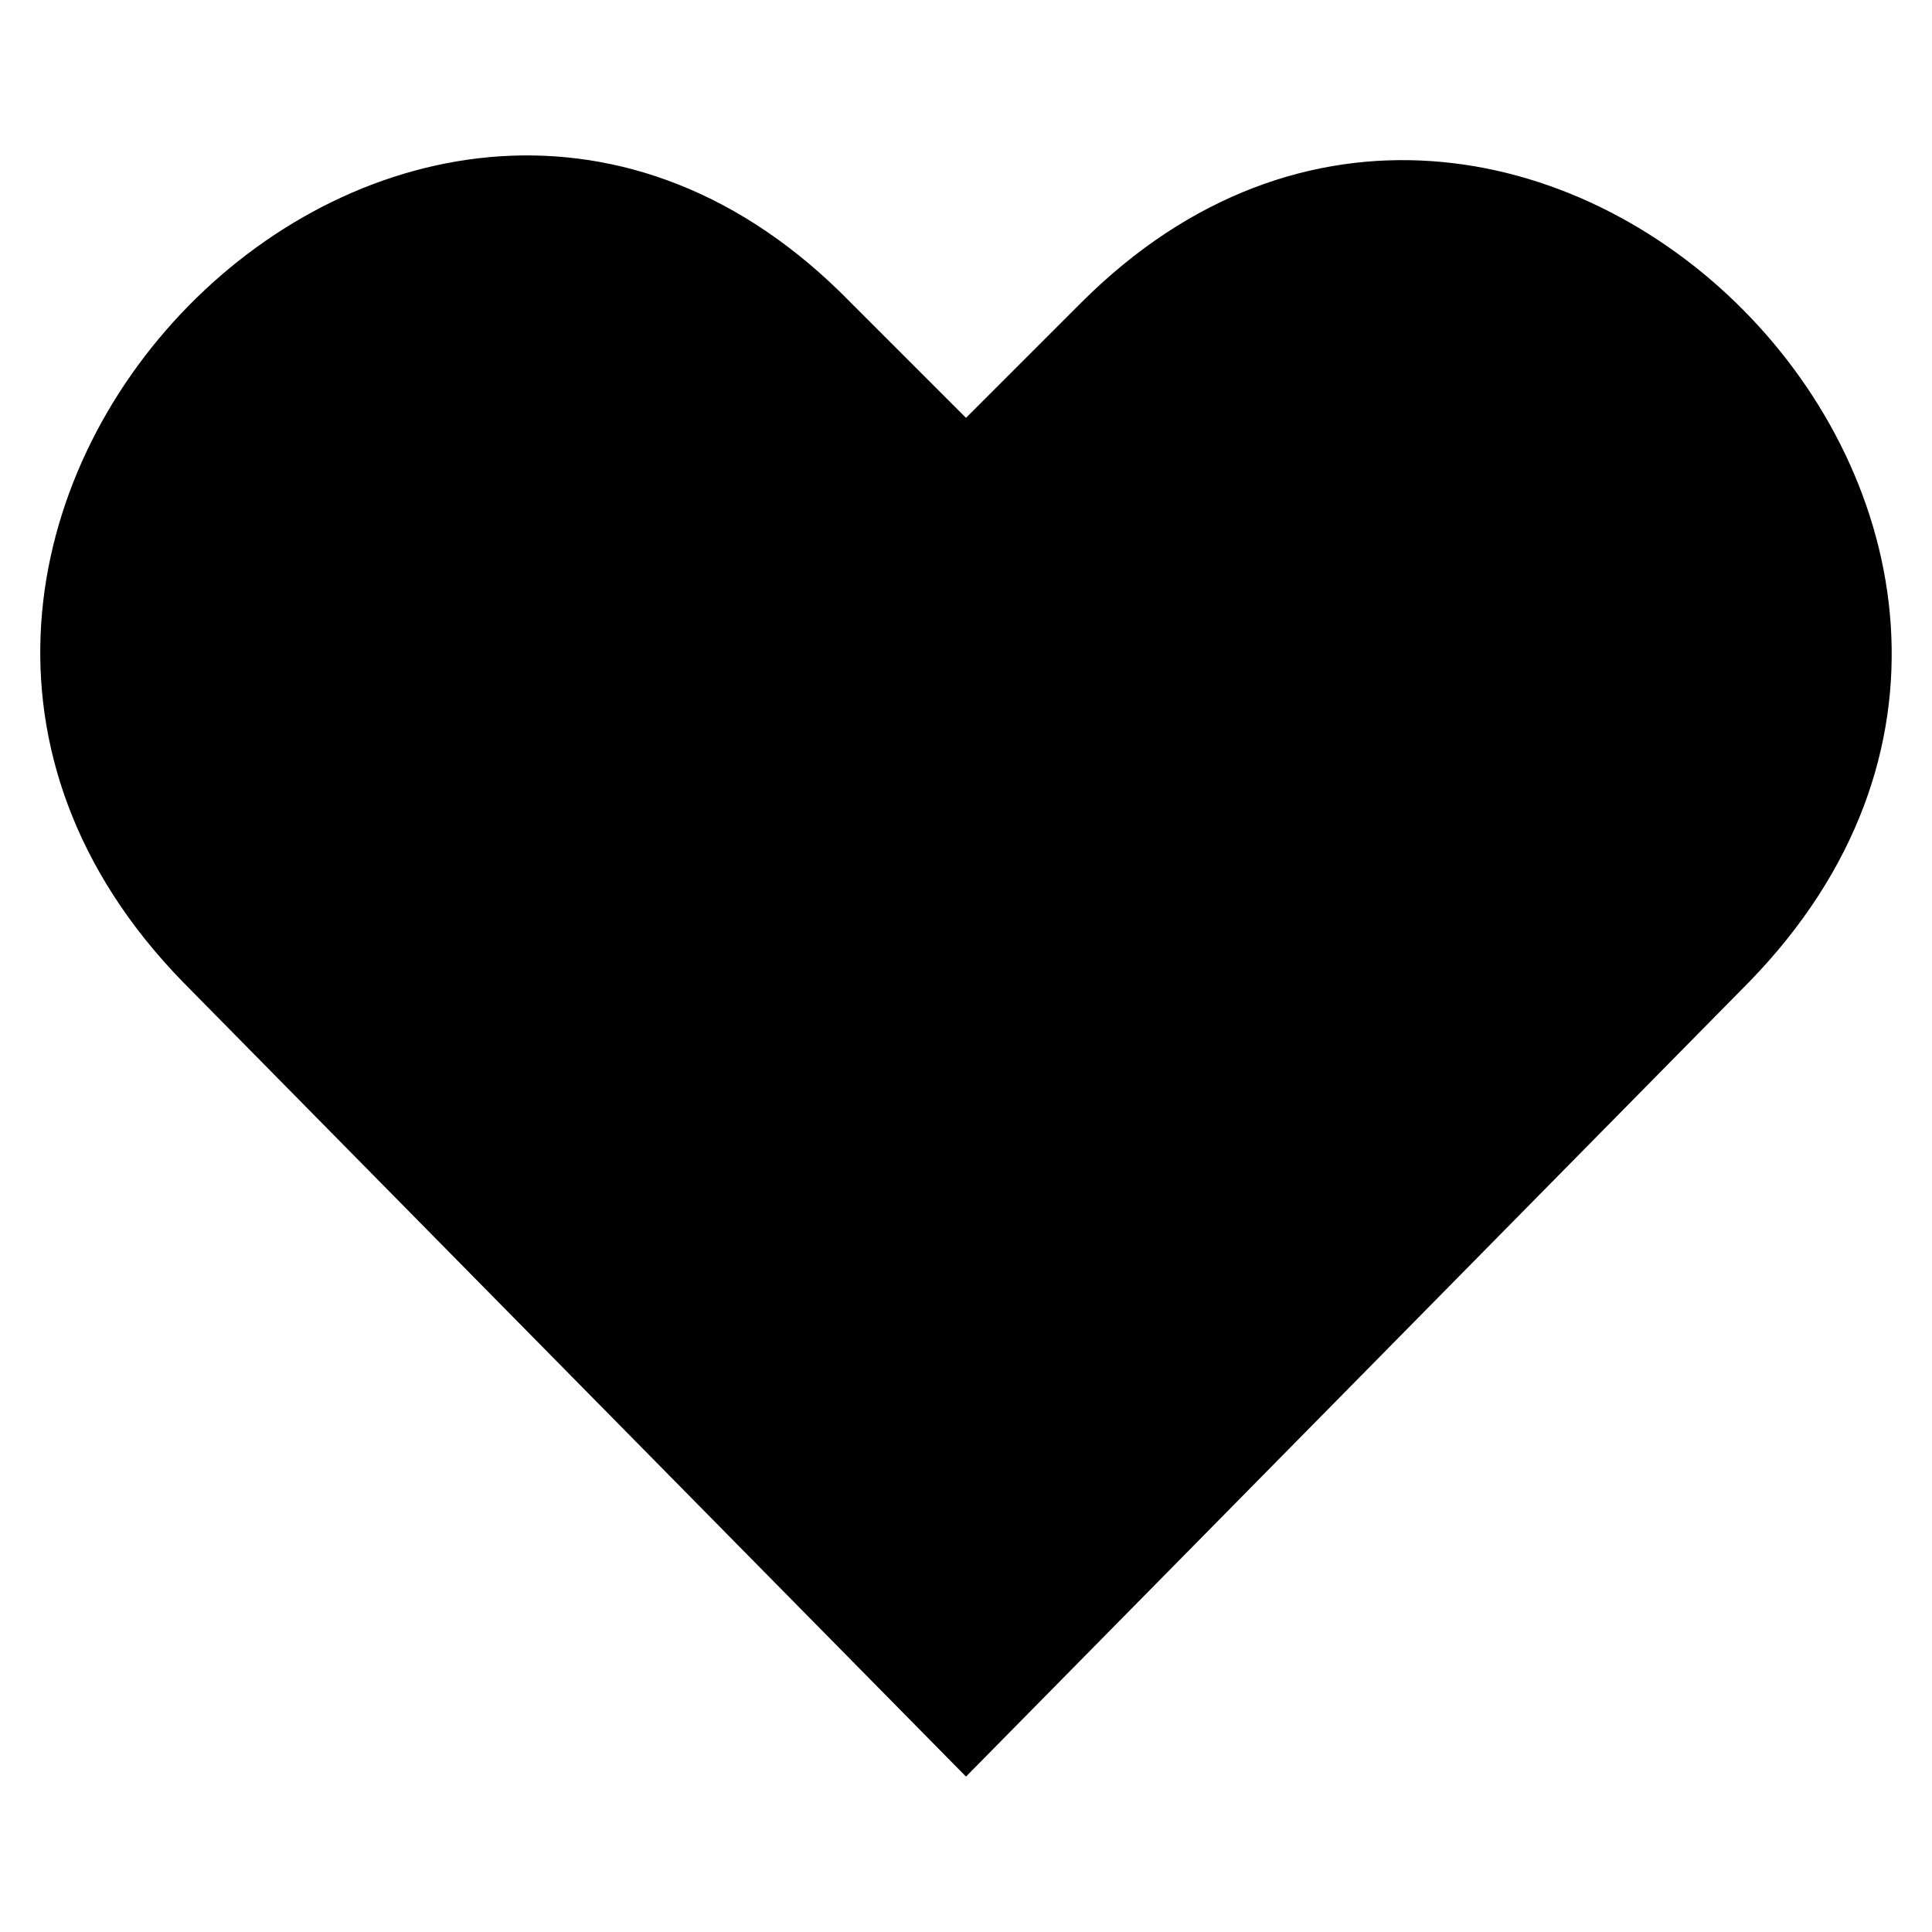 <?xml version="1.0" encoding="UTF-8"?>
<!DOCTYPE svg PUBLIC "-//W3C//DTD SVG 1.1//EN" "http://www.w3.org/Graphics/SVG/1.1/DTD/svg11.dtd">
<!-- Creator: CorelDRAW 2017 -->
<svg xmlns="http://www.w3.org/2000/svg" xml:space="preserve" width="4.064mm" height="4.064mm" version="1.1" style="shape-rendering:geometricPrecision; text-rendering:geometricPrecision; image-rendering:optimizeQuality; fill-rule:evenodd; clip-rule:evenodd"
viewBox="0 0 406.4 406.4"
 xmlns:xlink="http://www.w3.org/1999/xlink">
 <defs>
  <style type="text/css">
   <![CDATA[
    .fil0 {fill:black}
   ]]>
  </style>
 </defs>
 <g id="Layer_x0020_1">
  <g id="_1745150083808">
   <path class="fil0" d="M227.42 63.68l-24.22 24.22 -24.22 -24.22c-92.04,-94.46 -232.53,48.44 -140.49,142.9l164.71 167.13 164.7 -167.12c92.04,-94.47 -48.44,-234.95 -140.48,-142.91z"/>
  </g>
 </g>
</svg>
